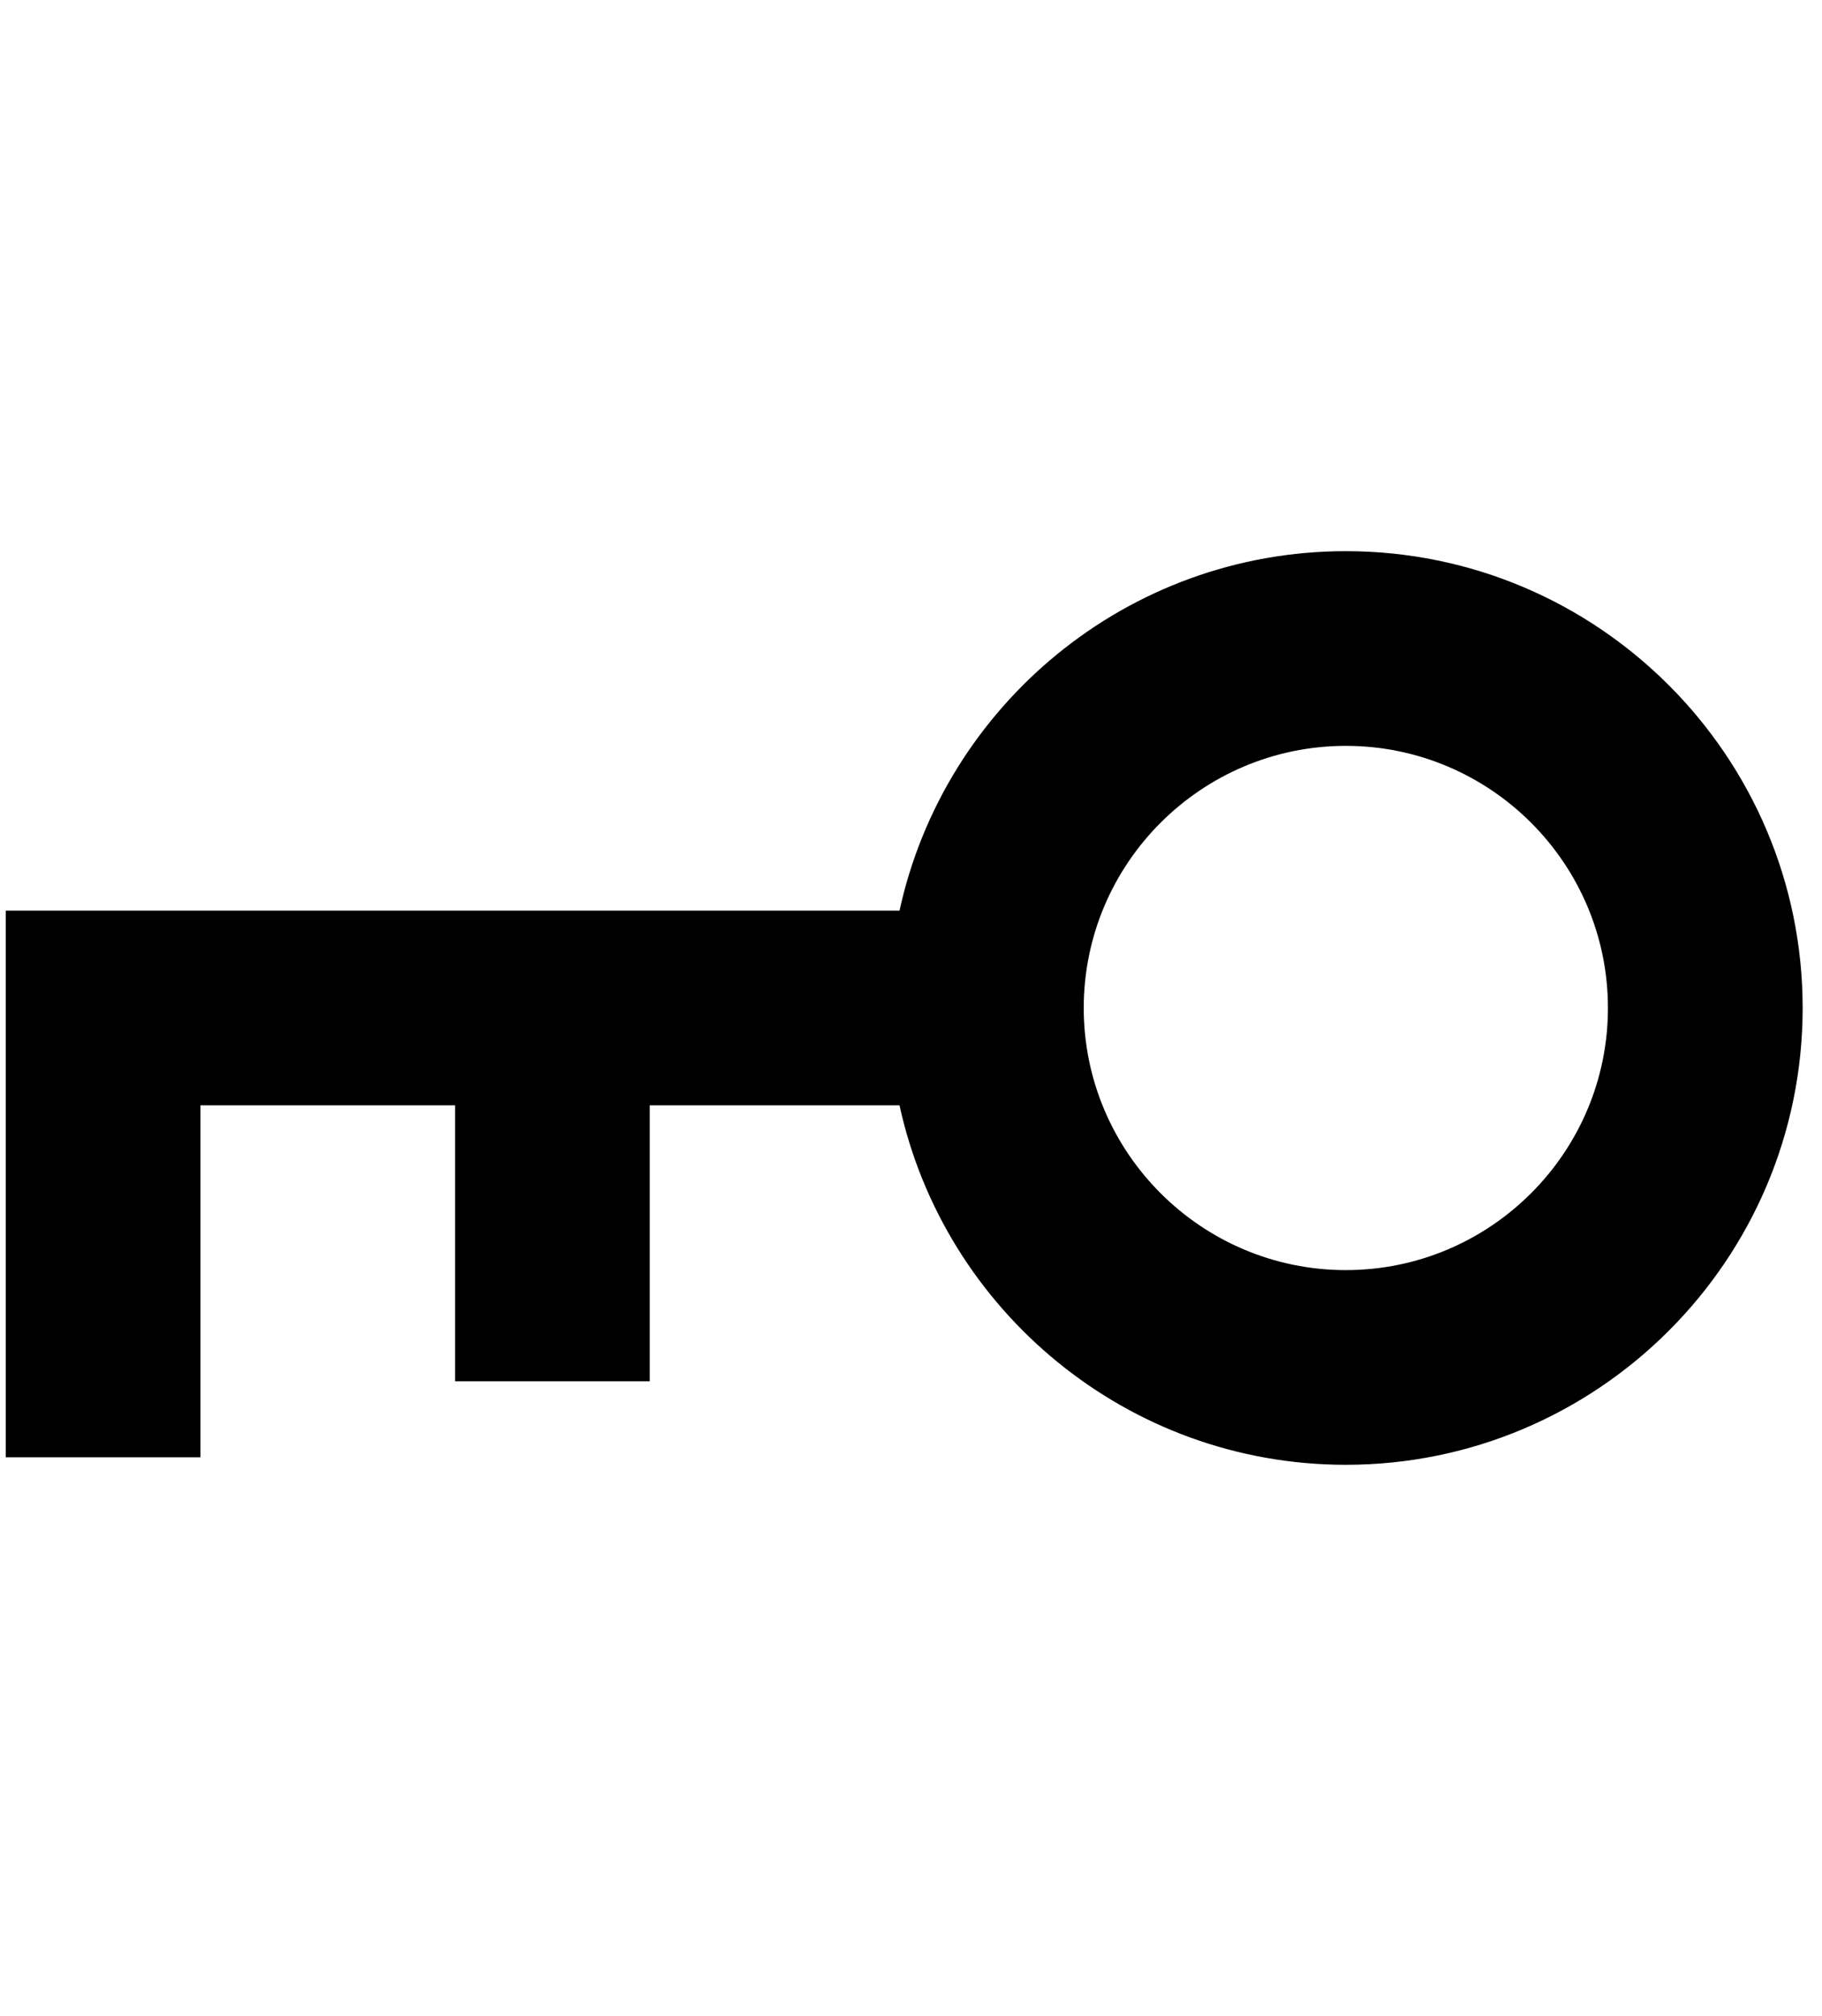 <svg xmlns="http://www.w3.org/2000/svg" fill="none" viewBox="0 0 47 52" height="52" width="47">
<path fill="black" d="M34.717 14.217C29.081 14.217 24.358 18.194 23.204 23.489H0.148V37.59H5.171V28.511H11.739V35.63H16.761V28.511H23.204C24.358 33.806 29.081 37.783 34.717 37.783C41.215 37.783 46.501 32.497 46.501 26C46.501 19.503 41.215 14.217 34.717 14.217ZM34.717 32.761C30.989 32.761 27.956 29.728 27.956 26C27.956 22.272 30.989 19.239 34.717 19.239C38.445 19.239 41.478 22.272 41.478 26C41.478 29.728 38.445 32.761 34.717 32.761Z"></path>
</svg>
